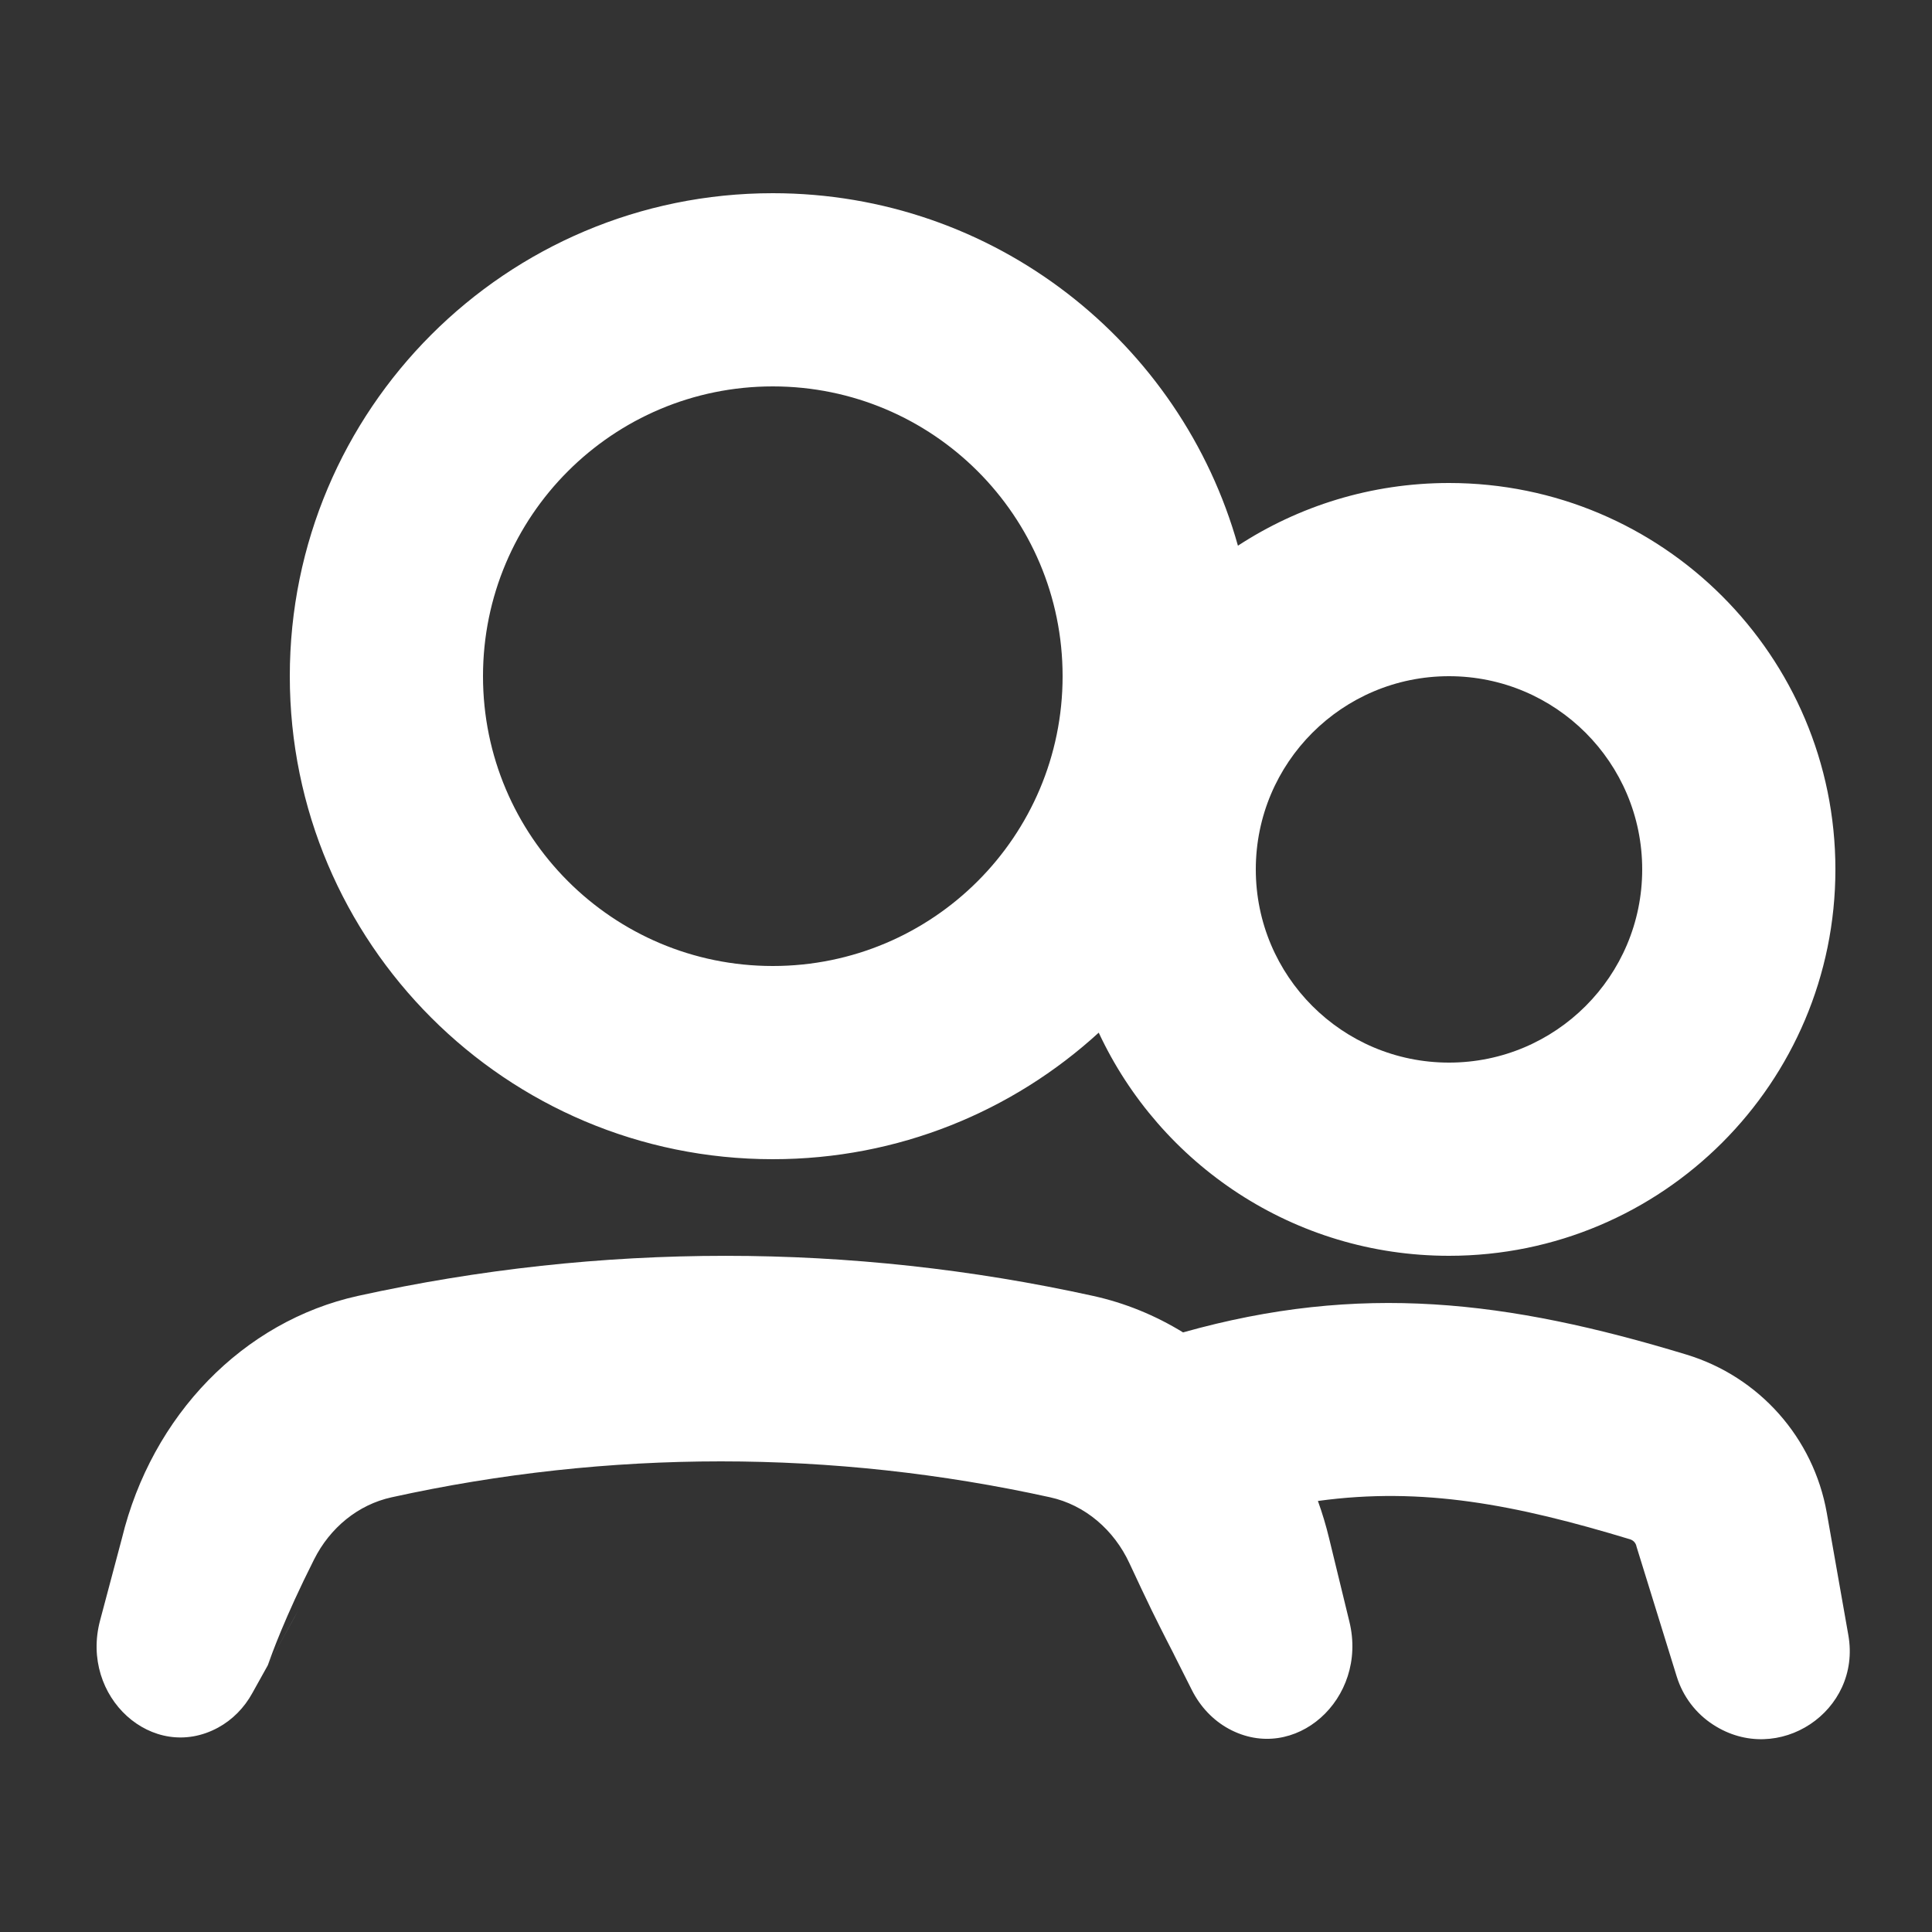 <svg width="20" height="20" viewBox="0 0 20 20" fill="none" xmlns="http://www.w3.org/2000/svg">
<rect x="0" y="0" width="20" height="20" fill="#333333" stroke="none"/>
<path fill-rule="evenodd" clip-rule="evenodd" d="M11.374 10.69C10.484 11.504 9.3 12 8 12C5.239 12 3 9.761 3 7C3 4.239 5.239 2 8 2C10.293 2 12.226 3.544 12.815 5.649C13.443 5.239 14.194 5 15 5C17.209 5 19 6.791 19 9C19 11.209 17.209 13 15 13C13.395 13 12.011 12.055 11.374 10.69ZM11 7C11 8.657 9.657 10 8 10C6.343 10 5 8.657 5 7C5 5.343 6.343 4 8 4C9.657 4 11 5.343 11 7ZM17 9C17 10.105 16.105 11 15 11C13.895 11 13 10.105 13 9C13 7.895 13.895 7 15 7C16.105 7 17 7.895 17 9Z" fill="white"/>
<path d="M10.871 15.5C8.621 15.004 6.303 15.004 4.054 15.5C3.707 15.576 3.416 15.815 3.251 16.144C2.943 16.755 2.81 17.134 2.779 17.22C2.775 17.232 2.772 17.239 2.772 17.239C2.768 17.246 3.003 16.824 3.07 16.703C3.097 16.654 3.097 16.654 3.045 16.749L2.612 17.527C2.528 17.68 2.405 17.804 2.258 17.884C1.581 18.252 0.825 17.567 1.036 16.775L1.262 15.925C1.572 14.65 2.519 13.677 3.706 13.415C6.217 12.862 8.804 12.862 11.315 13.415C11.647 13.488 11.961 13.617 12.247 13.793C14.079 13.277 15.602 13.459 17.456 14.022C18.212 14.251 18.774 14.885 18.911 15.662L19.134 16.927C19.273 17.715 18.406 18.29 17.735 17.854C17.555 17.738 17.422 17.562 17.358 17.357L16.941 16.01C16.935 15.975 16.91 15.946 16.875 15.935C15.688 15.575 14.727 15.389 13.643 15.538C13.688 15.663 13.727 15.792 13.759 15.925L13.969 16.788C14.164 17.589 13.4 18.267 12.719 17.896C12.558 17.808 12.426 17.669 12.339 17.497L12.15 17.122L12.155 17.131C12.145 17.112 11.981 16.785 11.928 16.68L12.15 17.122C12.129 17.08 12.046 16.922 11.921 16.667C11.856 16.532 11.779 16.371 11.693 16.185C11.532 15.836 11.231 15.579 10.871 15.5Z" fill="white"/>
</svg>
